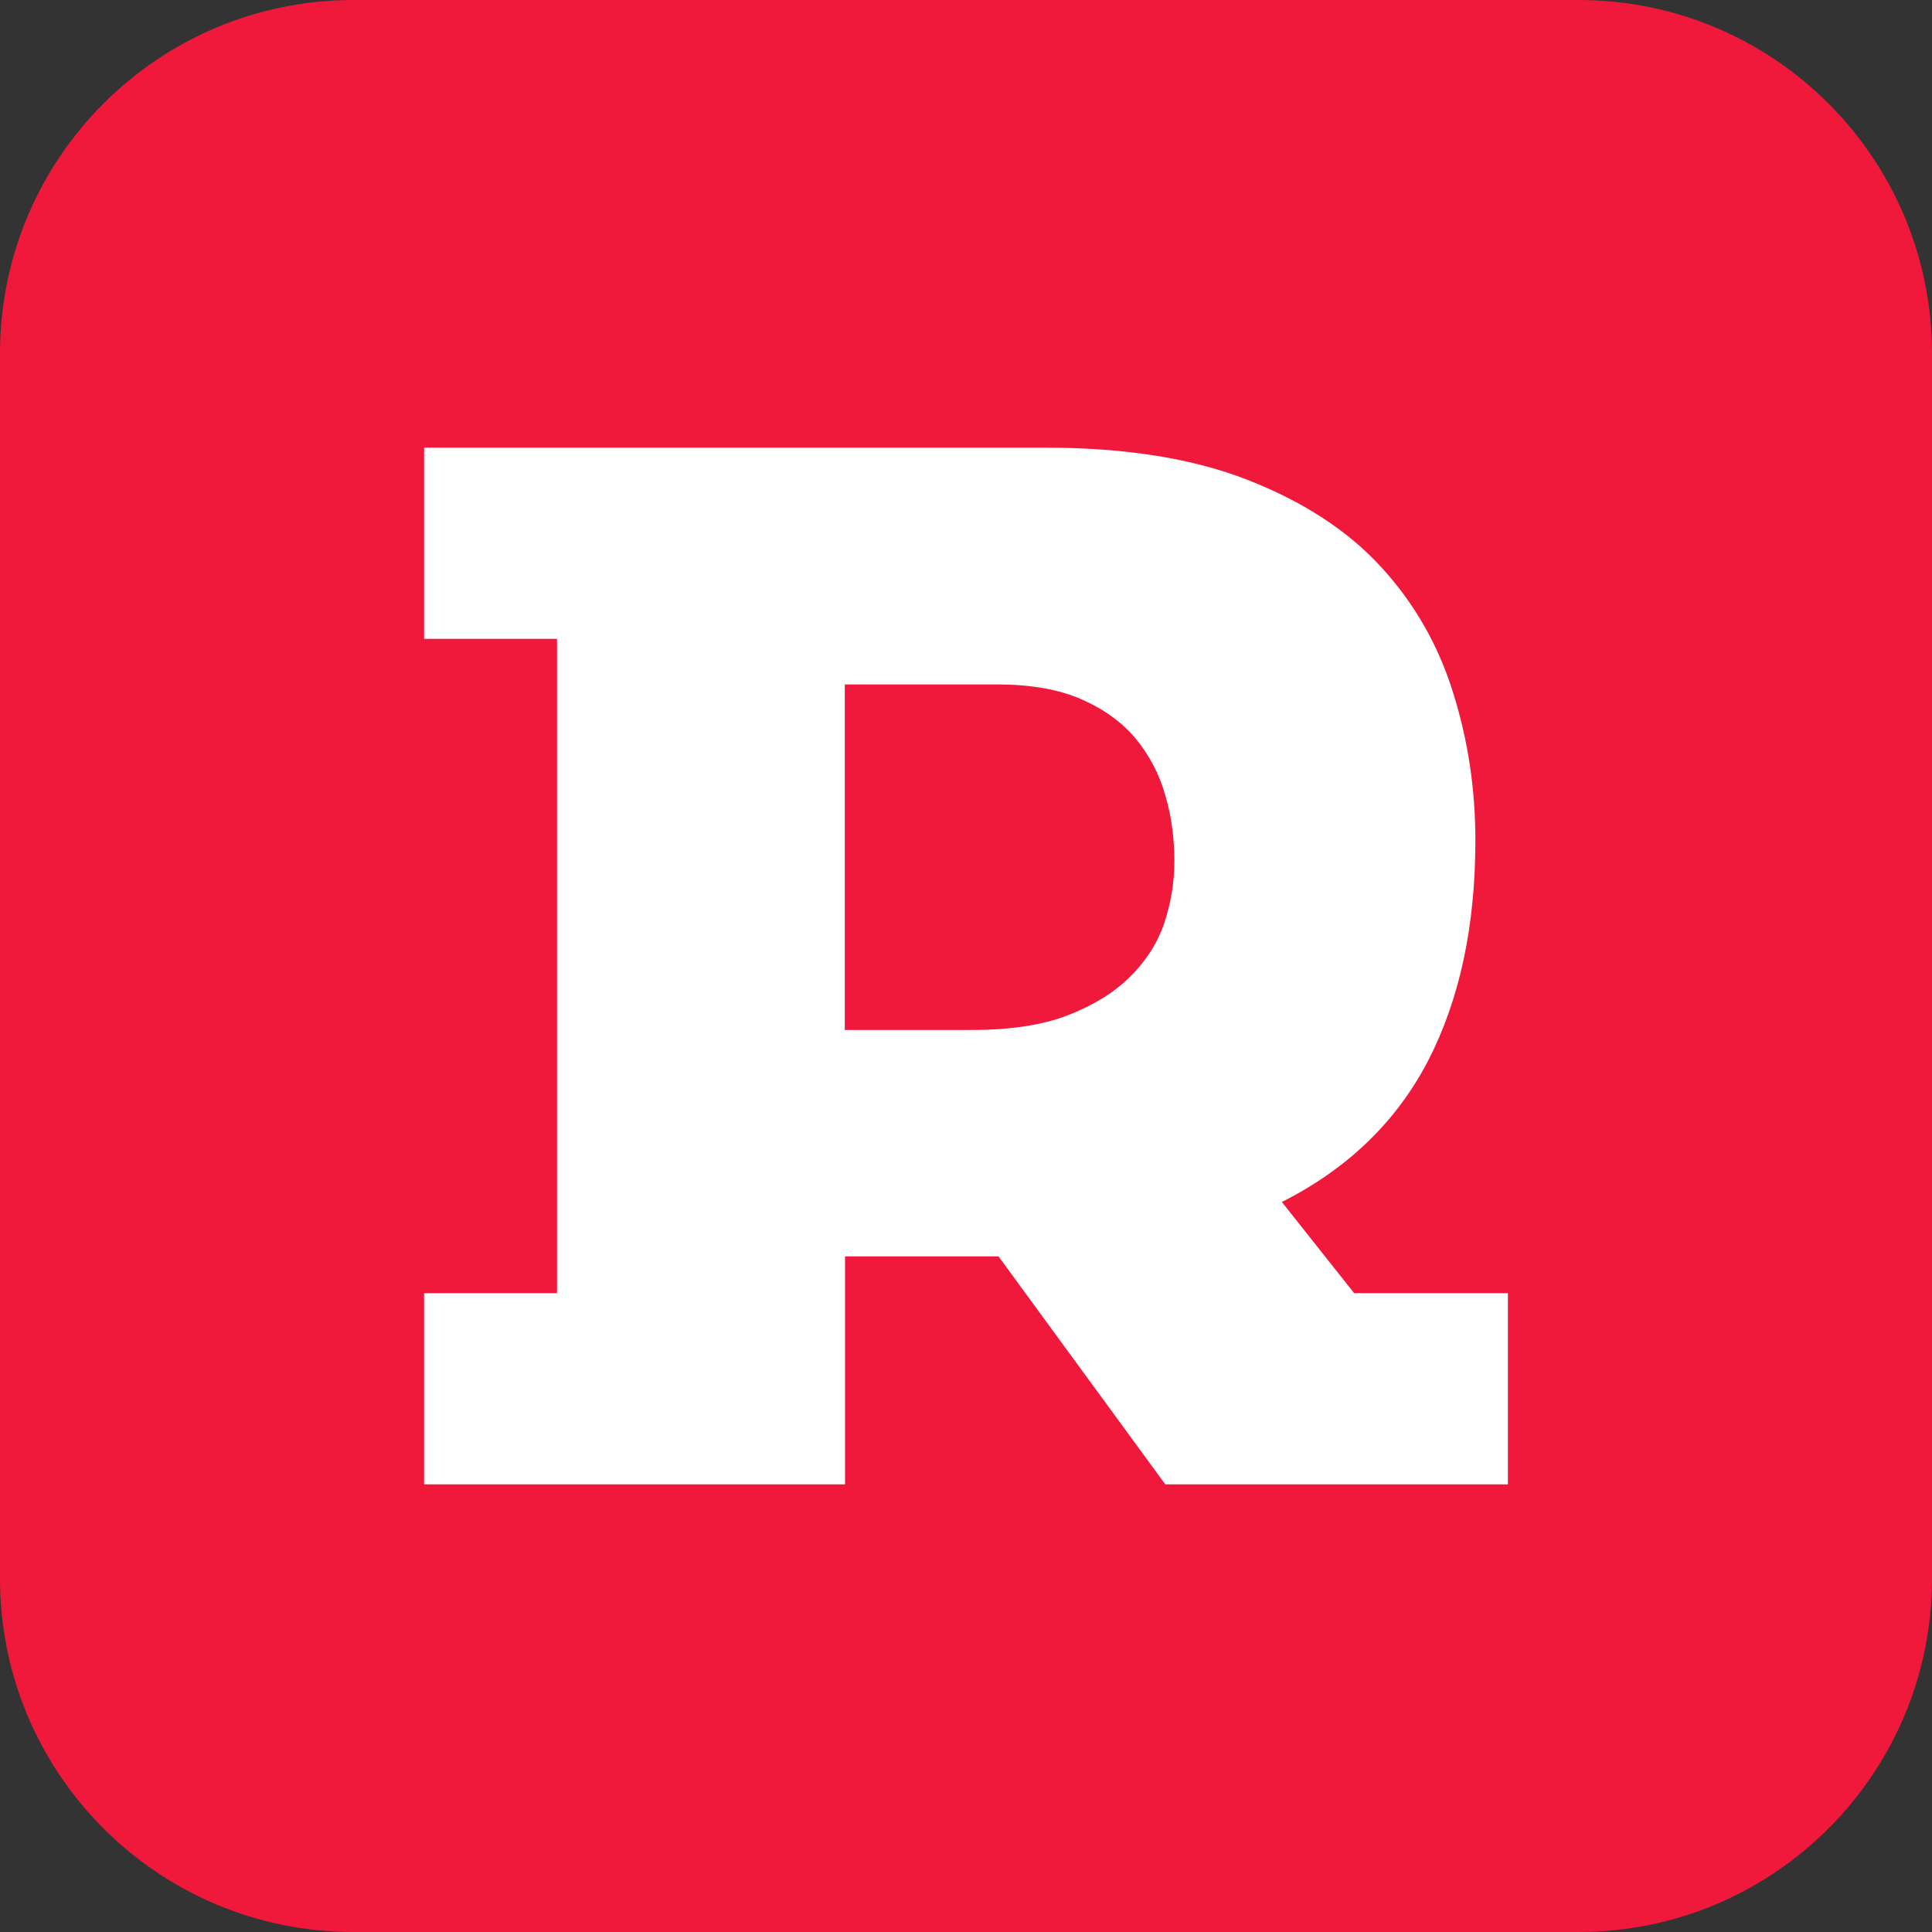 <?xml version="1.0" encoding="UTF-8"?><svg width="82" height="82" viewBox="0 0 82 82" fill="none" xmlns="http://www.w3.org/2000/svg"><rect x="0" y="0" width="82" height="82" fill="#333333" stroke="none"/> <path d="M67 0H15C6.716 0 0 6.716 0 15V67C0 75.284 6.716 82 15 82H67C75.284 82 82 75.284 82 67V15C82 6.716 75.284 0 67 0Z" fill="#F0193C"/> <path d="M57.475 54.886L54.406 51.016C57.203 49.605 59.269 47.604 60.611 45.024C61.944 42.444 62.62 39.322 62.62 35.667C62.62 33.508 62.31 31.423 61.681 29.423C61.052 27.385 60.029 25.599 58.611 24.057C57.194 22.515 55.307 21.29 52.969 20.374C50.632 19.458 47.769 19 44.38 19H18V27.114H23.642V54.886H18V63H35.865V53.325H42.38L49.458 63H64V54.886H57.485H57.475ZM35.855 43.715V29.049H42.314C43.732 29.049 44.924 29.255 45.891 29.675C46.849 30.096 47.628 30.657 48.21 31.358C48.792 32.068 49.214 32.872 49.468 33.788C49.721 34.657 49.843 35.574 49.843 36.536C49.843 37.499 49.693 38.35 49.402 39.219C49.111 40.051 48.632 40.799 47.956 41.463C47.29 42.126 46.407 42.669 45.328 43.089C44.239 43.51 42.887 43.715 41.254 43.715H35.865H35.855Z" fill="white"/> </svg>